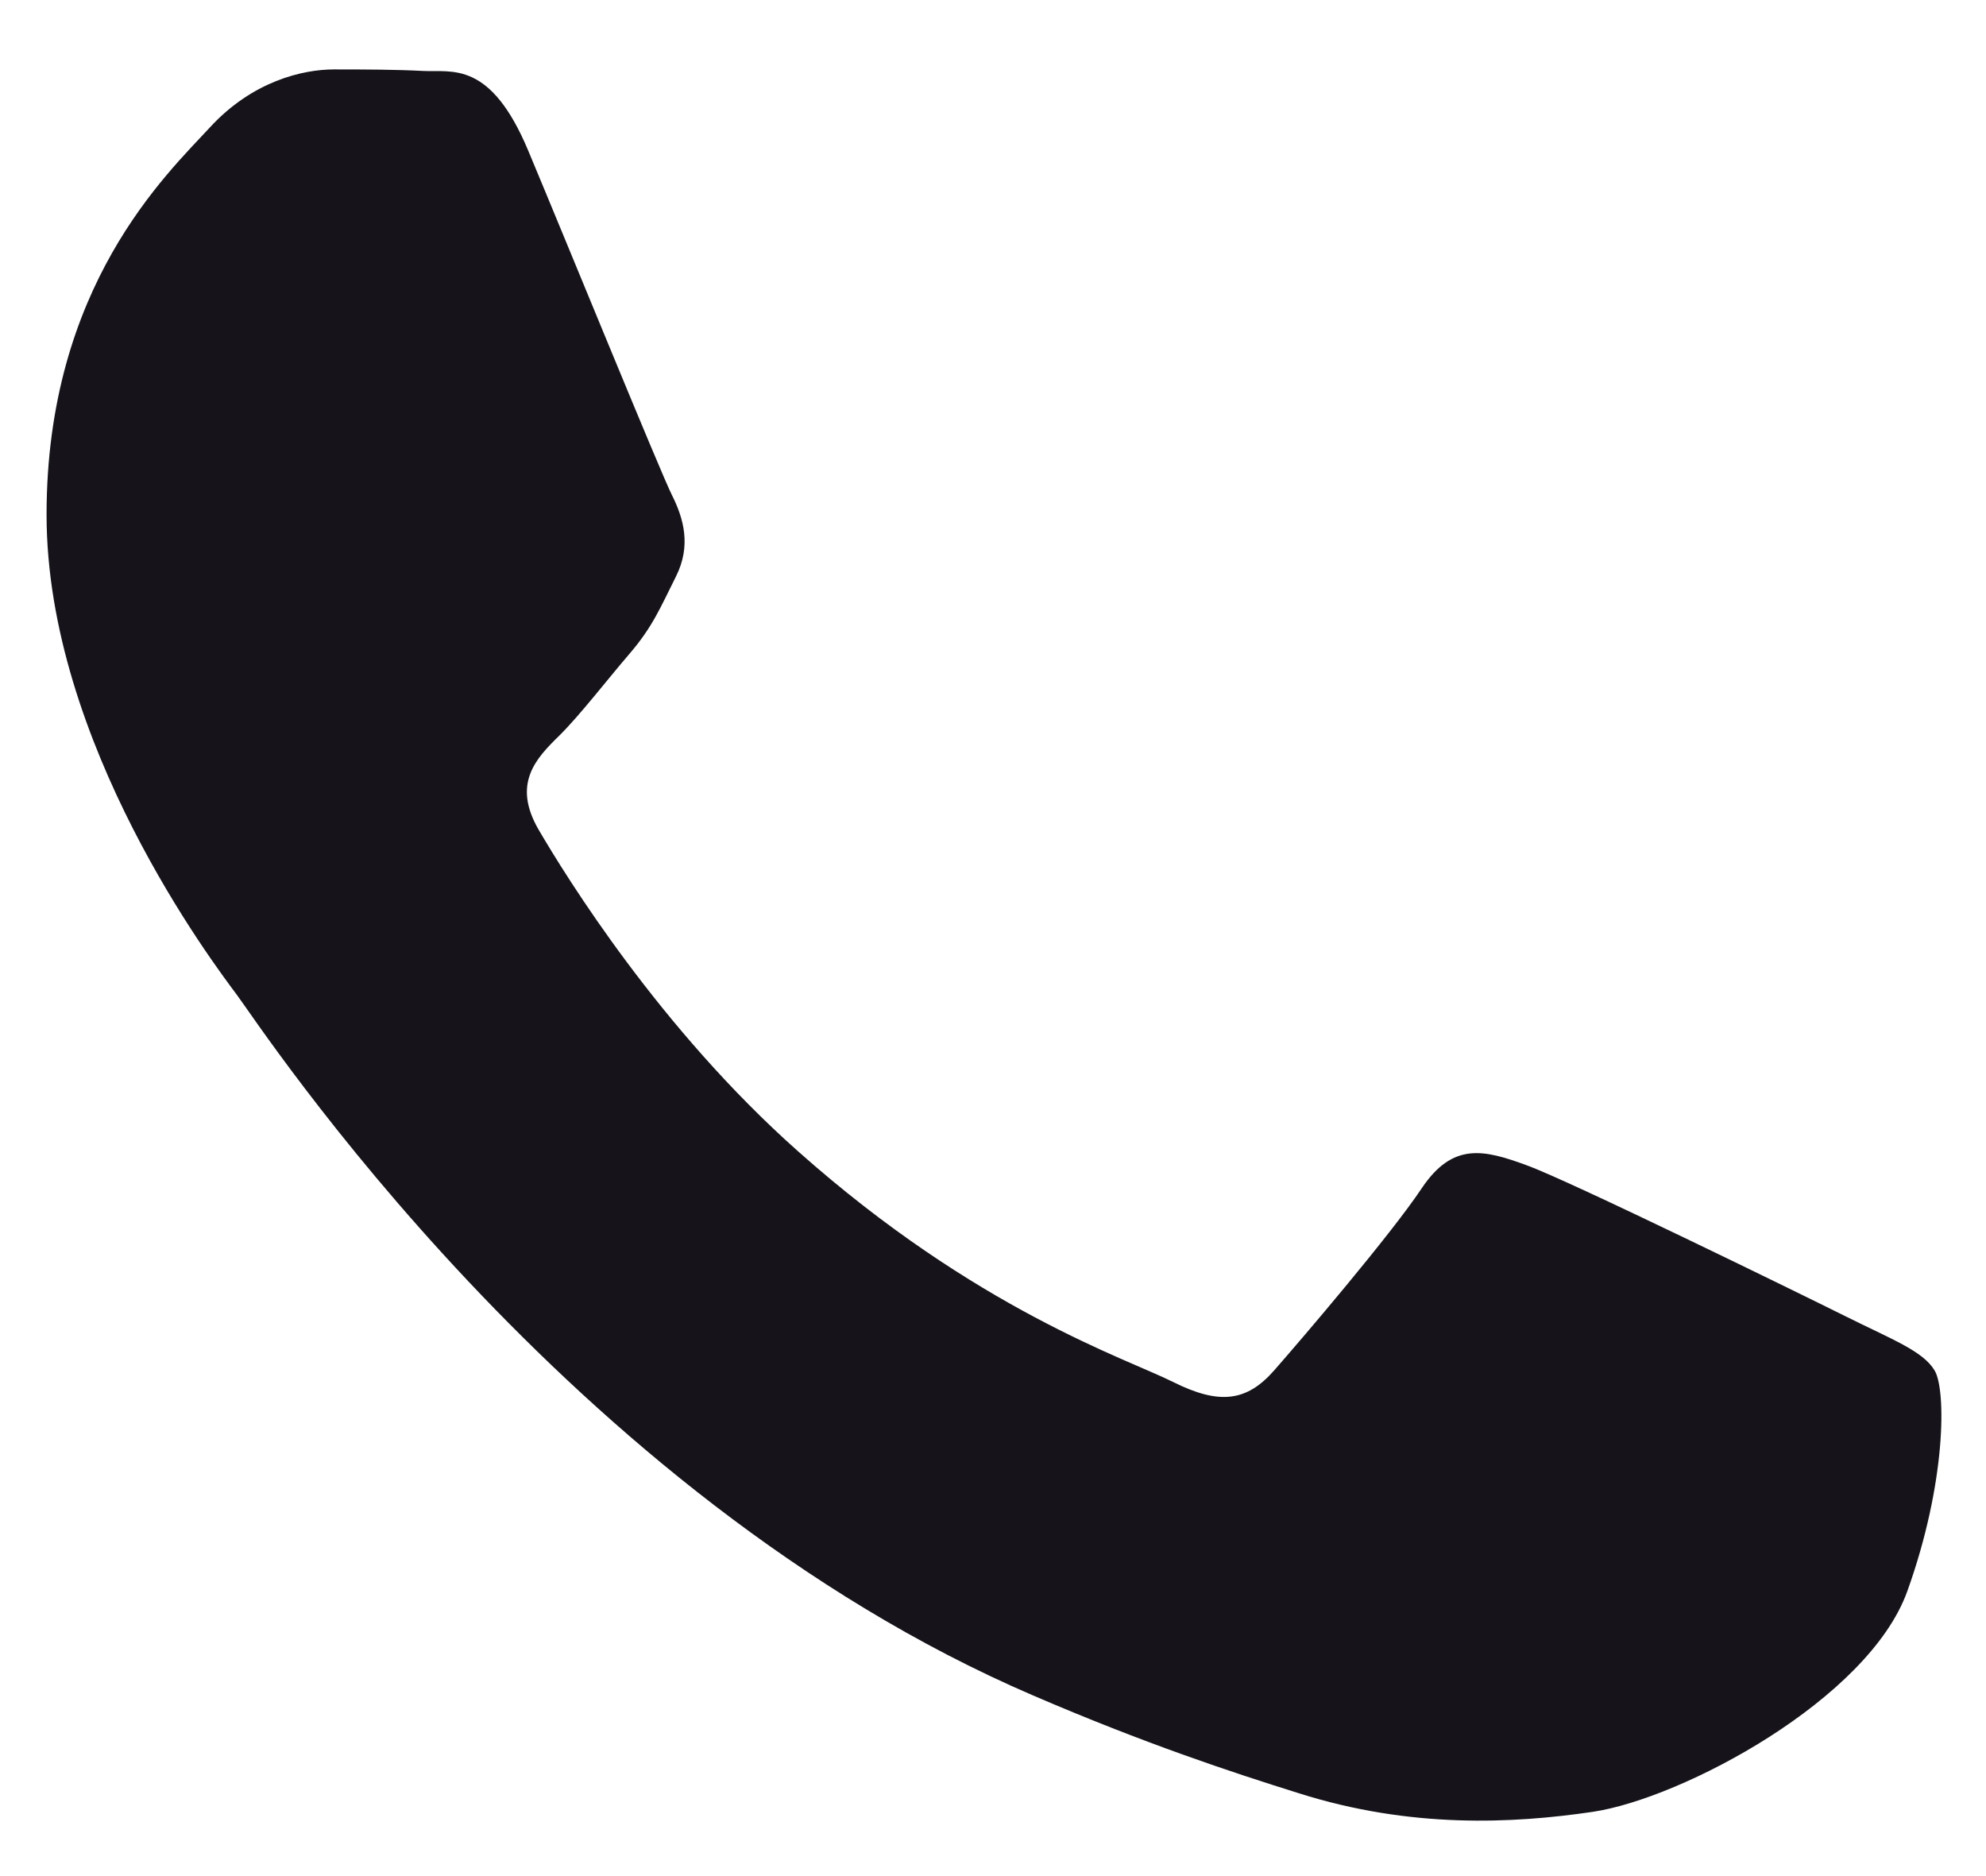 <?xml version="1.0" encoding="UTF-8"?> <svg xmlns="http://www.w3.org/2000/svg" xmlns:xlink="http://www.w3.org/1999/xlink" width="18px" height="17px"> <path fill-rule="evenodd" fill="rgb(22, 20, 26)" d="M17.534,12.418 C17.428,12.241 17.147,12.137 16.724,11.926 C16.302,11.716 14.224,10.699 13.837,10.559 C13.450,10.417 13.168,10.347 12.886,10.767 C12.605,11.189 11.795,12.137 11.548,12.418 C11.302,12.698 11.055,12.734 10.633,12.523 C10.210,12.311 8.849,11.869 7.235,10.434 C5.979,9.320 5.131,7.943 4.884,7.522 C4.638,7.101 4.858,6.872 5.070,6.665 C5.260,6.476 5.492,6.173 5.703,5.927 C5.915,5.681 5.985,5.506 6.126,5.225 C6.267,4.945 6.196,4.698 6.091,4.488 C5.985,4.277 5.140,2.206 4.788,1.366 C4.445,0.546 4.097,0.656 3.837,0.643 C3.591,0.630 3.309,0.629 3.027,0.629 C2.746,0.629 2.288,0.734 1.901,1.156 C1.513,1.577 0.422,2.593 0.422,4.664 C0.422,6.734 1.936,8.732 2.147,9.015 C2.358,9.295 5.127,13.544 9.365,15.364 C10.373,15.798 11.160,16.058 11.774,16.250 C12.786,16.570 13.707,16.525 14.435,16.418 C15.247,16.297 16.935,15.399 17.287,14.418 C17.640,13.435 17.640,12.593 17.534,12.418 Z"></path> </svg> 